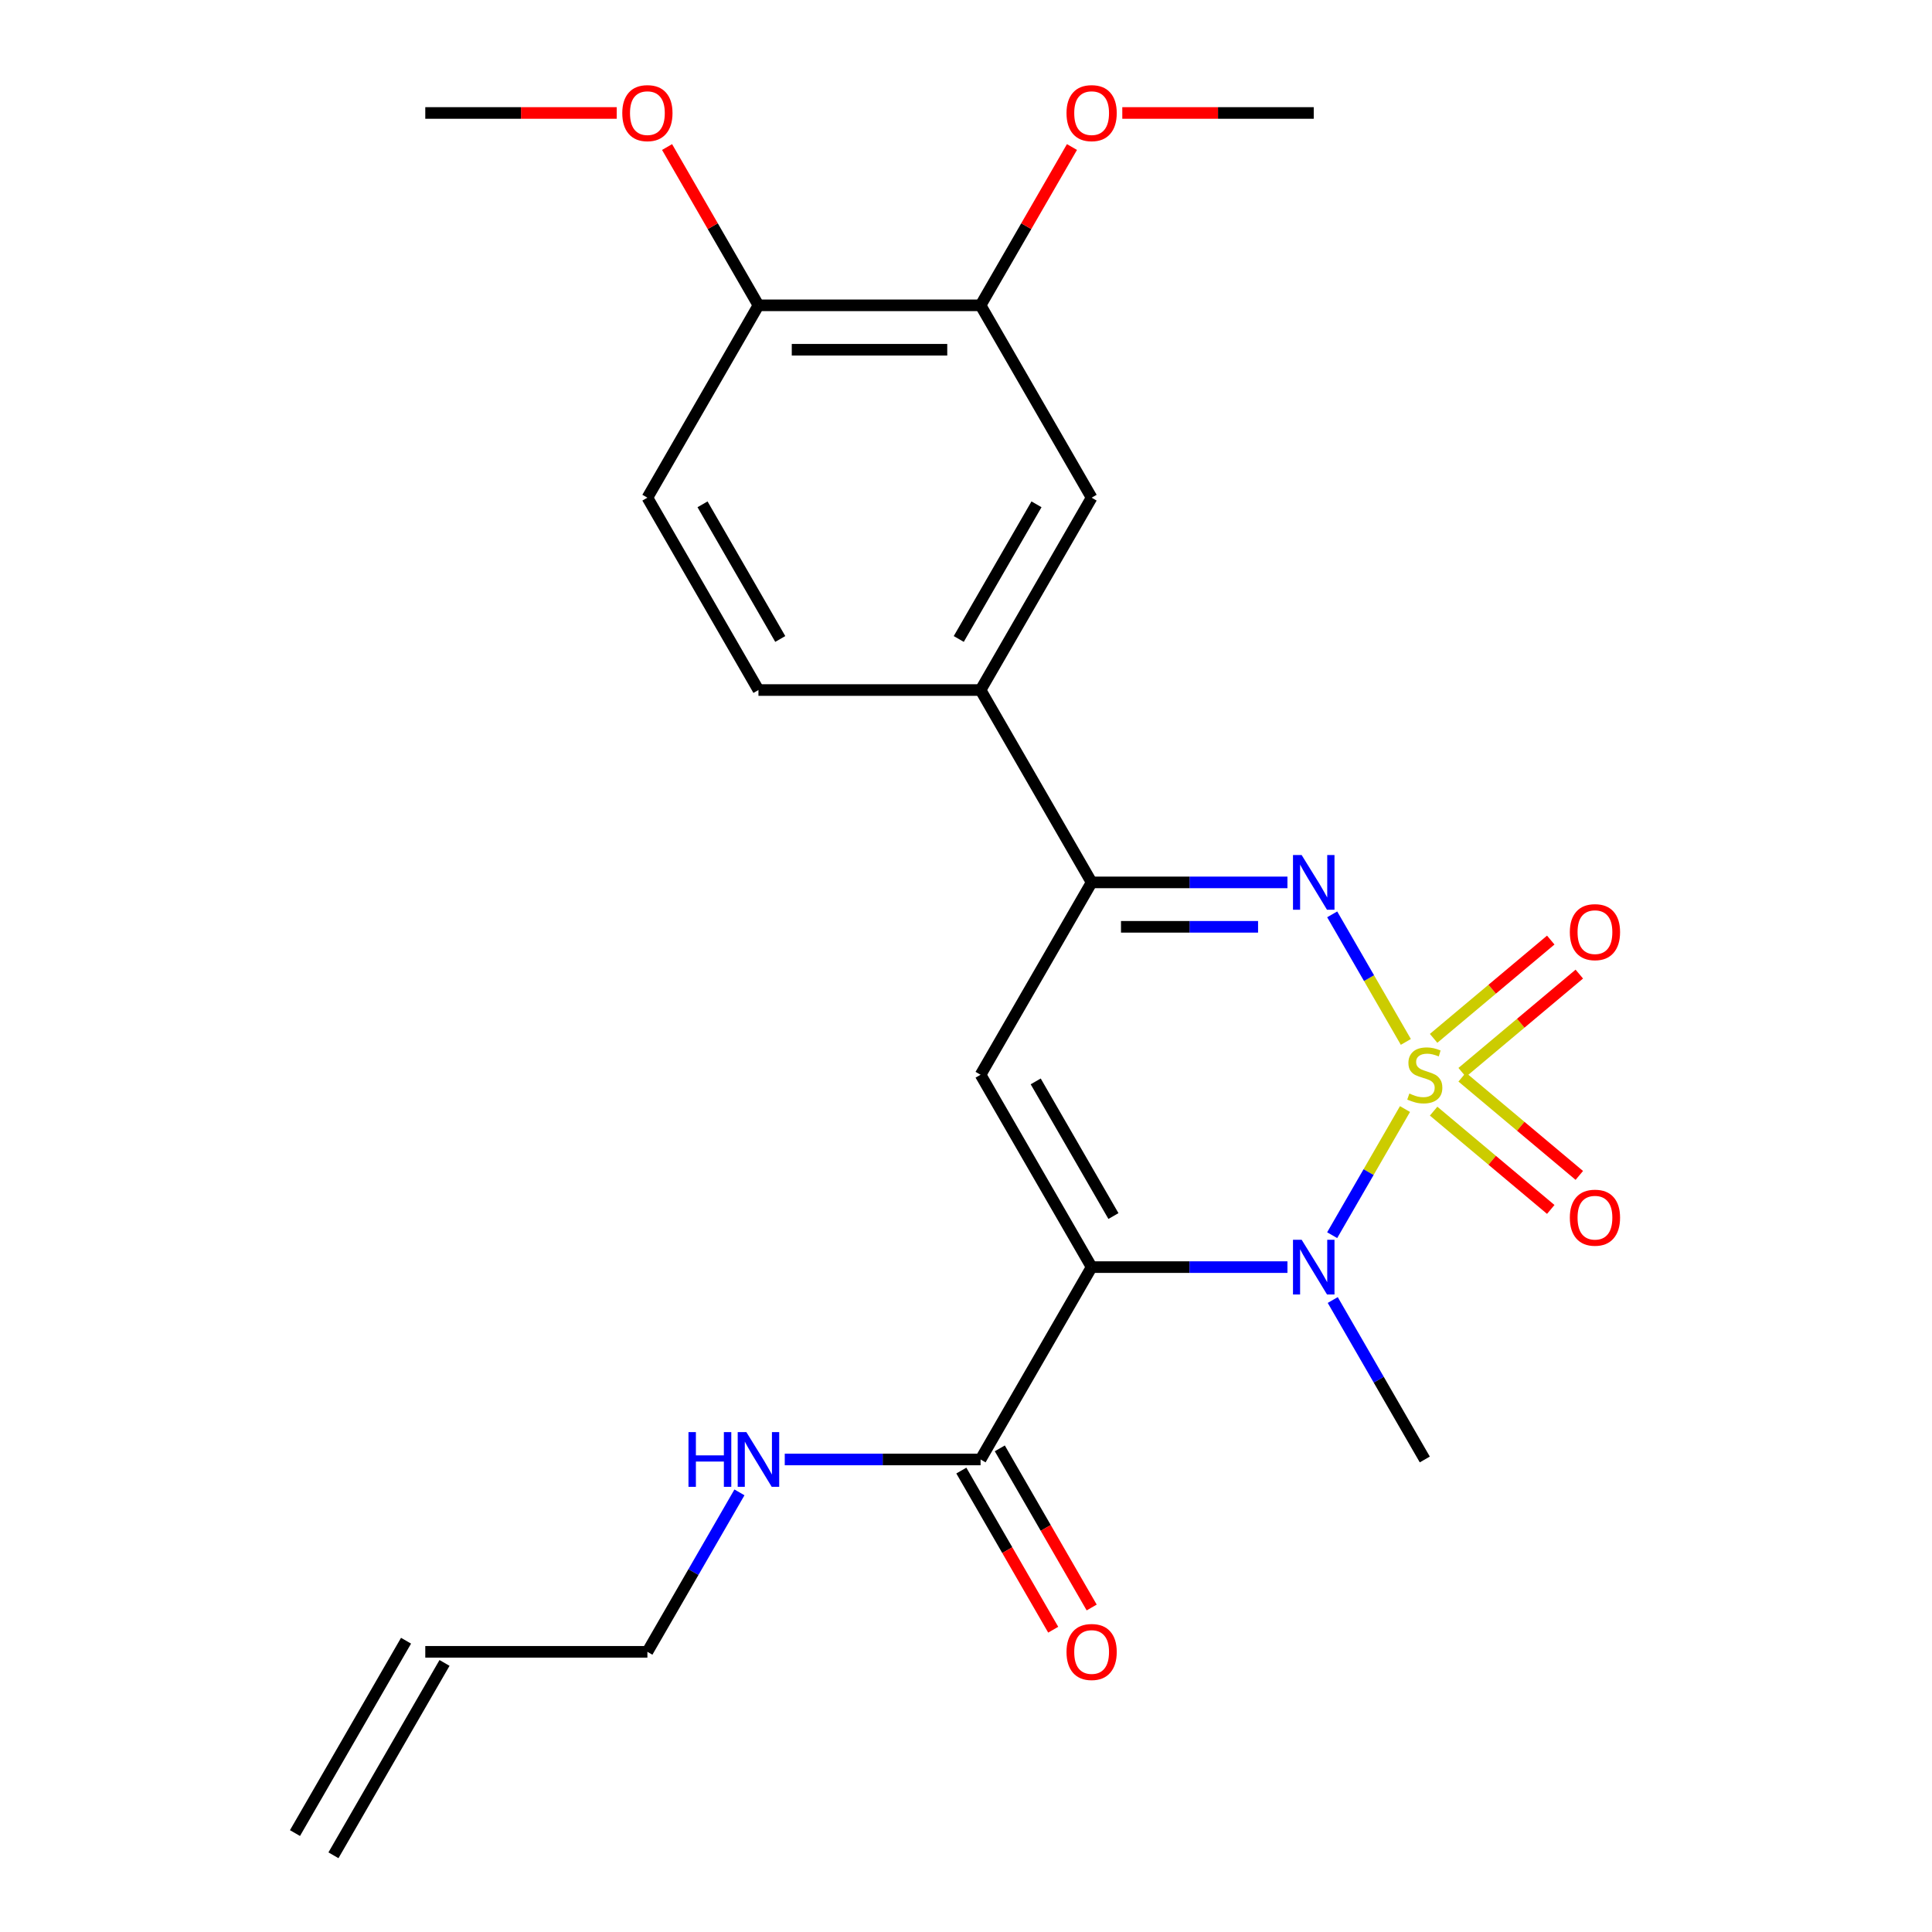 <?xml version='1.0' encoding='iso-8859-1'?>
<svg version='1.1' baseProfile='full'
              xmlns='http://www.w3.org/2000/svg'
                      xmlns:rdkit='http://www.rdkit.org/xml'
                      xmlns:xlink='http://www.w3.org/1999/xlink'
                  xml:space='preserve'
width='1000px' height='1000px' viewBox='0 0 1000 1000'>
<!-- END OF HEADER -->
<rect style='opacity:1.0;fill:#FFFFFF;stroke:none' width='1000' height='1000' x='0' y='0'> </rect>
<path class='bond-1' d='M 727.223,574.044 L 708.376,606.688' style='fill:none;fill-rule:evenodd;stroke:#CCCC00;stroke-width:6px;stroke-linecap:butt;stroke-linejoin:miter;stroke-opacity:1' />
<path class='bond-1' d='M 708.376,606.688 L 689.529,639.332' style='fill:none;fill-rule:evenodd;stroke:#0000FF;stroke-width:6px;stroke-linecap:butt;stroke-linejoin:miter;stroke-opacity:1' />
<path class='bond-2' d='M 727.662,539.296 L 708.602,506.282' style='fill:none;fill-rule:evenodd;stroke:#CCCC00;stroke-width:6px;stroke-linecap:butt;stroke-linejoin:miter;stroke-opacity:1' />
<path class='bond-2' d='M 708.602,506.282 L 689.542,473.269' style='fill:none;fill-rule:evenodd;stroke:#0000FF;stroke-width:6px;stroke-linecap:butt;stroke-linejoin:miter;stroke-opacity:1' />
<path class='bond-6' d='M 756.818,555.066 L 787.133,529.628' style='fill:none;fill-rule:evenodd;stroke:#CCCC00;stroke-width:6px;stroke-linecap:butt;stroke-linejoin:miter;stroke-opacity:1' />
<path class='bond-6' d='M 787.133,529.628 L 817.449,504.19' style='fill:none;fill-rule:evenodd;stroke:#FF0000;stroke-width:6px;stroke-linecap:butt;stroke-linejoin:miter;stroke-opacity:1' />
<path class='bond-6' d='M 742.038,537.452 L 772.354,512.014' style='fill:none;fill-rule:evenodd;stroke:#CCCC00;stroke-width:6px;stroke-linecap:butt;stroke-linejoin:miter;stroke-opacity:1' />
<path class='bond-6' d='M 772.354,512.014 L 802.669,486.576' style='fill:none;fill-rule:evenodd;stroke:#FF0000;stroke-width:6px;stroke-linecap:butt;stroke-linejoin:miter;stroke-opacity:1' />
<path class='bond-7' d='M 742.038,575.127 L 772.354,600.565' style='fill:none;fill-rule:evenodd;stroke:#CCCC00;stroke-width:6px;stroke-linecap:butt;stroke-linejoin:miter;stroke-opacity:1' />
<path class='bond-7' d='M 772.354,600.565 L 802.669,626.003' style='fill:none;fill-rule:evenodd;stroke:#FF0000;stroke-width:6px;stroke-linecap:butt;stroke-linejoin:miter;stroke-opacity:1' />
<path class='bond-7' d='M 756.818,557.514 L 787.133,582.951' style='fill:none;fill-rule:evenodd;stroke:#CCCC00;stroke-width:6px;stroke-linecap:butt;stroke-linejoin:miter;stroke-opacity:1' />
<path class='bond-7' d='M 787.133,582.951 L 817.449,608.389' style='fill:none;fill-rule:evenodd;stroke:#FF0000;stroke-width:6px;stroke-linecap:butt;stroke-linejoin:miter;stroke-opacity:1' />
<path class='bond-0' d='M 565.024,655.854 L 615.7,655.854' style='fill:none;fill-rule:evenodd;stroke:#000000;stroke-width:6px;stroke-linecap:butt;stroke-linejoin:miter;stroke-opacity:1' />
<path class='bond-0' d='M 615.7,655.854 L 666.376,655.854' style='fill:none;fill-rule:evenodd;stroke:#0000FF;stroke-width:6px;stroke-linecap:butt;stroke-linejoin:miter;stroke-opacity:1' />
<path class='bond-5' d='M 565.024,655.854 L 507.541,755.418' style='fill:none;fill-rule:evenodd;stroke:#000000;stroke-width:6px;stroke-linecap:butt;stroke-linejoin:miter;stroke-opacity:1' />
<path class='bond-24' d='M 565.024,655.854 L 507.541,556.29' style='fill:none;fill-rule:evenodd;stroke:#000000;stroke-width:6px;stroke-linecap:butt;stroke-linejoin:miter;stroke-opacity:1' />
<path class='bond-24' d='M 576.314,629.422 L 536.076,559.728' style='fill:none;fill-rule:evenodd;stroke:#000000;stroke-width:6px;stroke-linecap:butt;stroke-linejoin:miter;stroke-opacity:1' />
<path class='bond-18' d='M 689.825,672.888 L 713.649,714.153' style='fill:none;fill-rule:evenodd;stroke:#0000FF;stroke-width:6px;stroke-linecap:butt;stroke-linejoin:miter;stroke-opacity:1' />
<path class='bond-18' d='M 713.649,714.153 L 737.474,755.418' style='fill:none;fill-rule:evenodd;stroke:#000000;stroke-width:6px;stroke-linecap:butt;stroke-linejoin:miter;stroke-opacity:1' />
<path class='bond-4' d='M 666.376,456.726 L 615.7,456.726' style='fill:none;fill-rule:evenodd;stroke:#0000FF;stroke-width:6px;stroke-linecap:butt;stroke-linejoin:miter;stroke-opacity:1' />
<path class='bond-4' d='M 615.7,456.726 L 565.024,456.726' style='fill:none;fill-rule:evenodd;stroke:#000000;stroke-width:6px;stroke-linecap:butt;stroke-linejoin:miter;stroke-opacity:1' />
<path class='bond-4' d='M 651.173,479.719 L 615.7,479.719' style='fill:none;fill-rule:evenodd;stroke:#0000FF;stroke-width:6px;stroke-linecap:butt;stroke-linejoin:miter;stroke-opacity:1' />
<path class='bond-4' d='M 615.7,479.719 L 580.227,479.719' style='fill:none;fill-rule:evenodd;stroke:#000000;stroke-width:6px;stroke-linecap:butt;stroke-linejoin:miter;stroke-opacity:1' />
<path class='bond-3' d='M 507.541,556.29 L 565.024,456.726' style='fill:none;fill-rule:evenodd;stroke:#000000;stroke-width:6px;stroke-linecap:butt;stroke-linejoin:miter;stroke-opacity:1' />
<path class='bond-8' d='M 565.024,456.726 L 507.541,357.162' style='fill:none;fill-rule:evenodd;stroke:#000000;stroke-width:6px;stroke-linecap:butt;stroke-linejoin:miter;stroke-opacity:1' />
<path class='bond-12' d='M 497.584,761.166 L 521.362,802.351' style='fill:none;fill-rule:evenodd;stroke:#000000;stroke-width:6px;stroke-linecap:butt;stroke-linejoin:miter;stroke-opacity:1' />
<path class='bond-12' d='M 521.362,802.351 L 545.14,843.536' style='fill:none;fill-rule:evenodd;stroke:#FF0000;stroke-width:6px;stroke-linecap:butt;stroke-linejoin:miter;stroke-opacity:1' />
<path class='bond-12' d='M 517.497,749.669 L 541.275,790.854' style='fill:none;fill-rule:evenodd;stroke:#000000;stroke-width:6px;stroke-linecap:butt;stroke-linejoin:miter;stroke-opacity:1' />
<path class='bond-12' d='M 541.275,790.854 L 565.053,832.039' style='fill:none;fill-rule:evenodd;stroke:#FF0000;stroke-width:6px;stroke-linecap:butt;stroke-linejoin:miter;stroke-opacity:1' />
<path class='bond-15' d='M 507.541,755.418 L 456.864,755.418' style='fill:none;fill-rule:evenodd;stroke:#000000;stroke-width:6px;stroke-linecap:butt;stroke-linejoin:miter;stroke-opacity:1' />
<path class='bond-15' d='M 456.864,755.418 L 406.188,755.418' style='fill:none;fill-rule:evenodd;stroke:#0000FF;stroke-width:6px;stroke-linecap:butt;stroke-linejoin:miter;stroke-opacity:1' />
<path class='bond-9' d='M 507.541,357.162 L 565.024,257.598' style='fill:none;fill-rule:evenodd;stroke:#000000;stroke-width:6px;stroke-linecap:butt;stroke-linejoin:miter;stroke-opacity:1' />
<path class='bond-9' d='M 496.25,330.731 L 536.489,261.036' style='fill:none;fill-rule:evenodd;stroke:#000000;stroke-width:6px;stroke-linecap:butt;stroke-linejoin:miter;stroke-opacity:1' />
<path class='bond-13' d='M 507.541,357.162 L 392.574,357.162' style='fill:none;fill-rule:evenodd;stroke:#000000;stroke-width:6px;stroke-linecap:butt;stroke-linejoin:miter;stroke-opacity:1' />
<path class='bond-10' d='M 565.024,257.598 L 507.541,158.034' style='fill:none;fill-rule:evenodd;stroke:#000000;stroke-width:6px;stroke-linecap:butt;stroke-linejoin:miter;stroke-opacity:1' />
<path class='bond-19' d='M 507.541,158.034 L 531.192,117.069' style='fill:none;fill-rule:evenodd;stroke:#000000;stroke-width:6px;stroke-linecap:butt;stroke-linejoin:miter;stroke-opacity:1' />
<path class='bond-19' d='M 531.192,117.069 L 554.843,76.104' style='fill:none;fill-rule:evenodd;stroke:#FF0000;stroke-width:6px;stroke-linecap:butt;stroke-linejoin:miter;stroke-opacity:1' />
<path class='bond-25' d='M 507.541,158.034 L 392.574,158.034' style='fill:none;fill-rule:evenodd;stroke:#000000;stroke-width:6px;stroke-linecap:butt;stroke-linejoin:miter;stroke-opacity:1' />
<path class='bond-25' d='M 490.296,181.027 L 409.819,181.027' style='fill:none;fill-rule:evenodd;stroke:#000000;stroke-width:6px;stroke-linecap:butt;stroke-linejoin:miter;stroke-opacity:1' />
<path class='bond-11' d='M 392.574,158.034 L 335.091,257.598' style='fill:none;fill-rule:evenodd;stroke:#000000;stroke-width:6px;stroke-linecap:butt;stroke-linejoin:miter;stroke-opacity:1' />
<path class='bond-20' d='M 392.574,158.034 L 368.923,117.069' style='fill:none;fill-rule:evenodd;stroke:#000000;stroke-width:6px;stroke-linecap:butt;stroke-linejoin:miter;stroke-opacity:1' />
<path class='bond-20' d='M 368.923,117.069 L 345.272,76.104' style='fill:none;fill-rule:evenodd;stroke:#FF0000;stroke-width:6px;stroke-linecap:butt;stroke-linejoin:miter;stroke-opacity:1' />
<path class='bond-14' d='M 392.574,357.162 L 335.091,257.598' style='fill:none;fill-rule:evenodd;stroke:#000000;stroke-width:6px;stroke-linecap:butt;stroke-linejoin:miter;stroke-opacity:1' />
<path class='bond-14' d='M 403.864,330.731 L 363.626,261.036' style='fill:none;fill-rule:evenodd;stroke:#000000;stroke-width:6px;stroke-linecap:butt;stroke-linejoin:miter;stroke-opacity:1' />
<path class='bond-21' d='M 382.739,772.452 L 358.915,813.717' style='fill:none;fill-rule:evenodd;stroke:#0000FF;stroke-width:6px;stroke-linecap:butt;stroke-linejoin:miter;stroke-opacity:1' />
<path class='bond-21' d='M 358.915,813.717 L 335.091,854.982' style='fill:none;fill-rule:evenodd;stroke:#000000;stroke-width:6px;stroke-linecap:butt;stroke-linejoin:miter;stroke-opacity:1' />
<path class='bond-16' d='M 220.124,854.982 L 335.091,854.982' style='fill:none;fill-rule:evenodd;stroke:#000000;stroke-width:6px;stroke-linecap:butt;stroke-linejoin:miter;stroke-opacity:1' />
<path class='bond-17' d='M 210.168,849.233 L 152.685,948.797' style='fill:none;fill-rule:evenodd;stroke:#000000;stroke-width:6px;stroke-linecap:butt;stroke-linejoin:miter;stroke-opacity:1' />
<path class='bond-17' d='M 230.081,860.73 L 172.597,960.294' style='fill:none;fill-rule:evenodd;stroke:#000000;stroke-width:6px;stroke-linecap:butt;stroke-linejoin:miter;stroke-opacity:1' />
<path class='bond-22' d='M 580.898,58.47 L 630.444,58.47' style='fill:none;fill-rule:evenodd;stroke:#FF0000;stroke-width:6px;stroke-linecap:butt;stroke-linejoin:miter;stroke-opacity:1' />
<path class='bond-22' d='M 630.444,58.47 L 679.99,58.47' style='fill:none;fill-rule:evenodd;stroke:#000000;stroke-width:6px;stroke-linecap:butt;stroke-linejoin:miter;stroke-opacity:1' />
<path class='bond-23' d='M 319.217,58.47 L 269.671,58.47' style='fill:none;fill-rule:evenodd;stroke:#FF0000;stroke-width:6px;stroke-linecap:butt;stroke-linejoin:miter;stroke-opacity:1' />
<path class='bond-23' d='M 269.671,58.47 L 220.124,58.47' style='fill:none;fill-rule:evenodd;stroke:#000000;stroke-width:6px;stroke-linecap:butt;stroke-linejoin:miter;stroke-opacity:1' />
<path  class='atom-0' d='M 729.474 566.01
Q 729.794 566.13, 731.114 566.69
Q 732.434 567.25, 733.874 567.61
Q 735.354 567.93, 736.794 567.93
Q 739.474 567.93, 741.034 566.65
Q 742.594 565.33, 742.594 563.05
Q 742.594 561.49, 741.794 560.53
Q 741.034 559.57, 739.834 559.05
Q 738.634 558.53, 736.634 557.93
Q 734.114 557.17, 732.594 556.45
Q 731.114 555.73, 730.034 554.21
Q 728.994 552.69, 728.994 550.13
Q 728.994 546.57, 731.394 544.37
Q 733.834 542.17, 738.634 542.17
Q 741.914 542.17, 745.634 543.73
L 744.714 546.81
Q 741.314 545.41, 738.754 545.41
Q 735.994 545.41, 734.474 546.57
Q 732.954 547.69, 732.994 549.65
Q 732.994 551.17, 733.754 552.09
Q 734.554 553.01, 735.674 553.53
Q 736.834 554.05, 738.754 554.65
Q 741.314 555.45, 742.834 556.25
Q 744.354 557.05, 745.434 558.69
Q 746.554 560.29, 746.554 563.05
Q 746.554 566.97, 743.914 569.09
Q 741.314 571.17, 736.954 571.17
Q 734.434 571.17, 732.514 570.61
Q 730.634 570.09, 728.394 569.17
L 729.474 566.01
' fill='#CCCC00'/>
<path  class='atom-2' d='M 673.73 641.694
L 683.01 656.694
Q 683.93 658.174, 685.41 660.854
Q 686.89 663.534, 686.97 663.694
L 686.97 641.694
L 690.73 641.694
L 690.73 670.014
L 686.85 670.014
L 676.89 653.614
Q 675.73 651.694, 674.49 649.494
Q 673.29 647.294, 672.93 646.614
L 672.93 670.014
L 669.25 670.014
L 669.25 641.694
L 673.73 641.694
' fill='#0000FF'/>
<path  class='atom-3' d='M 673.73 442.566
L 683.01 457.566
Q 683.93 459.046, 685.41 461.726
Q 686.89 464.406, 686.97 464.566
L 686.97 442.566
L 690.73 442.566
L 690.73 470.886
L 686.85 470.886
L 676.89 454.486
Q 675.73 452.566, 674.49 450.366
Q 673.29 448.166, 672.93 447.486
L 672.93 470.886
L 669.25 470.886
L 669.25 442.566
L 673.73 442.566
' fill='#0000FF'/>
<path  class='atom-7' d='M 812.543 482.471
Q 812.543 475.671, 815.903 471.871
Q 819.263 468.071, 825.543 468.071
Q 831.823 468.071, 835.183 471.871
Q 838.543 475.671, 838.543 482.471
Q 838.543 489.351, 835.143 493.271
Q 831.743 497.151, 825.543 497.151
Q 819.303 497.151, 815.903 493.271
Q 812.543 489.391, 812.543 482.471
M 825.543 493.951
Q 829.863 493.951, 832.183 491.071
Q 834.543 488.151, 834.543 482.471
Q 834.543 476.911, 832.183 474.111
Q 829.863 471.271, 825.543 471.271
Q 821.223 471.271, 818.863 474.071
Q 816.543 476.871, 816.543 482.471
Q 816.543 488.191, 818.863 491.071
Q 821.223 493.951, 825.543 493.951
' fill='#FF0000'/>
<path  class='atom-8' d='M 812.543 630.269
Q 812.543 623.469, 815.903 619.669
Q 819.263 615.869, 825.543 615.869
Q 831.823 615.869, 835.183 619.669
Q 838.543 623.469, 838.543 630.269
Q 838.543 637.149, 835.143 641.069
Q 831.743 644.949, 825.543 644.949
Q 819.303 644.949, 815.903 641.069
Q 812.543 637.189, 812.543 630.269
M 825.543 641.749
Q 829.863 641.749, 832.183 638.869
Q 834.543 635.949, 834.543 630.269
Q 834.543 624.709, 832.183 621.909
Q 829.863 619.069, 825.543 619.069
Q 821.223 619.069, 818.863 621.869
Q 816.543 624.669, 816.543 630.269
Q 816.543 635.989, 818.863 638.869
Q 821.223 641.749, 825.543 641.749
' fill='#FF0000'/>
<path  class='atom-13' d='M 552.024 855.062
Q 552.024 848.262, 555.384 844.462
Q 558.744 840.662, 565.024 840.662
Q 571.304 840.662, 574.664 844.462
Q 578.024 848.262, 578.024 855.062
Q 578.024 861.942, 574.624 865.862
Q 571.224 869.742, 565.024 869.742
Q 558.784 869.742, 555.384 865.862
Q 552.024 861.982, 552.024 855.062
M 565.024 866.542
Q 569.344 866.542, 571.664 863.662
Q 574.024 860.742, 574.024 855.062
Q 574.024 849.502, 571.664 846.702
Q 569.344 843.862, 565.024 843.862
Q 560.704 843.862, 558.344 846.662
Q 556.024 849.462, 556.024 855.062
Q 556.024 860.782, 558.344 863.662
Q 560.704 866.542, 565.024 866.542
' fill='#FF0000'/>
<path  class='atom-16' d='M 356.354 741.258
L 360.194 741.258
L 360.194 753.298
L 374.674 753.298
L 374.674 741.258
L 378.514 741.258
L 378.514 769.578
L 374.674 769.578
L 374.674 756.498
L 360.194 756.498
L 360.194 769.578
L 356.354 769.578
L 356.354 741.258
' fill='#0000FF'/>
<path  class='atom-16' d='M 386.314 741.258
L 395.594 756.258
Q 396.514 757.738, 397.994 760.418
Q 399.474 763.098, 399.554 763.258
L 399.554 741.258
L 403.314 741.258
L 403.314 769.578
L 399.434 769.578
L 389.474 753.178
Q 388.314 751.258, 387.074 749.058
Q 385.874 746.858, 385.514 746.178
L 385.514 769.578
L 381.834 769.578
L 381.834 741.258
L 386.314 741.258
' fill='#0000FF'/>
<path  class='atom-20' d='M 552.024 58.55
Q 552.024 51.75, 555.384 47.95
Q 558.744 44.15, 565.024 44.15
Q 571.304 44.15, 574.664 47.95
Q 578.024 51.75, 578.024 58.55
Q 578.024 65.43, 574.624 69.35
Q 571.224 73.23, 565.024 73.23
Q 558.784 73.23, 555.384 69.35
Q 552.024 65.47, 552.024 58.55
M 565.024 70.03
Q 569.344 70.03, 571.664 67.15
Q 574.024 64.23, 574.024 58.55
Q 574.024 52.99, 571.664 50.19
Q 569.344 47.35, 565.024 47.35
Q 560.704 47.35, 558.344 50.15
Q 556.024 52.95, 556.024 58.55
Q 556.024 64.27, 558.344 67.15
Q 560.704 70.03, 565.024 70.03
' fill='#FF0000'/>
<path  class='atom-21' d='M 322.091 58.55
Q 322.091 51.75, 325.451 47.95
Q 328.811 44.15, 335.091 44.15
Q 341.371 44.15, 344.731 47.95
Q 348.091 51.75, 348.091 58.55
Q 348.091 65.43, 344.691 69.35
Q 341.291 73.23, 335.091 73.23
Q 328.851 73.23, 325.451 69.35
Q 322.091 65.47, 322.091 58.55
M 335.091 70.03
Q 339.411 70.03, 341.731 67.15
Q 344.091 64.23, 344.091 58.55
Q 344.091 52.99, 341.731 50.19
Q 339.411 47.35, 335.091 47.35
Q 330.771 47.35, 328.411 50.15
Q 326.091 52.95, 326.091 58.55
Q 326.091 64.27, 328.411 67.15
Q 330.771 70.03, 335.091 70.03
' fill='#FF0000'/>
</svg>
